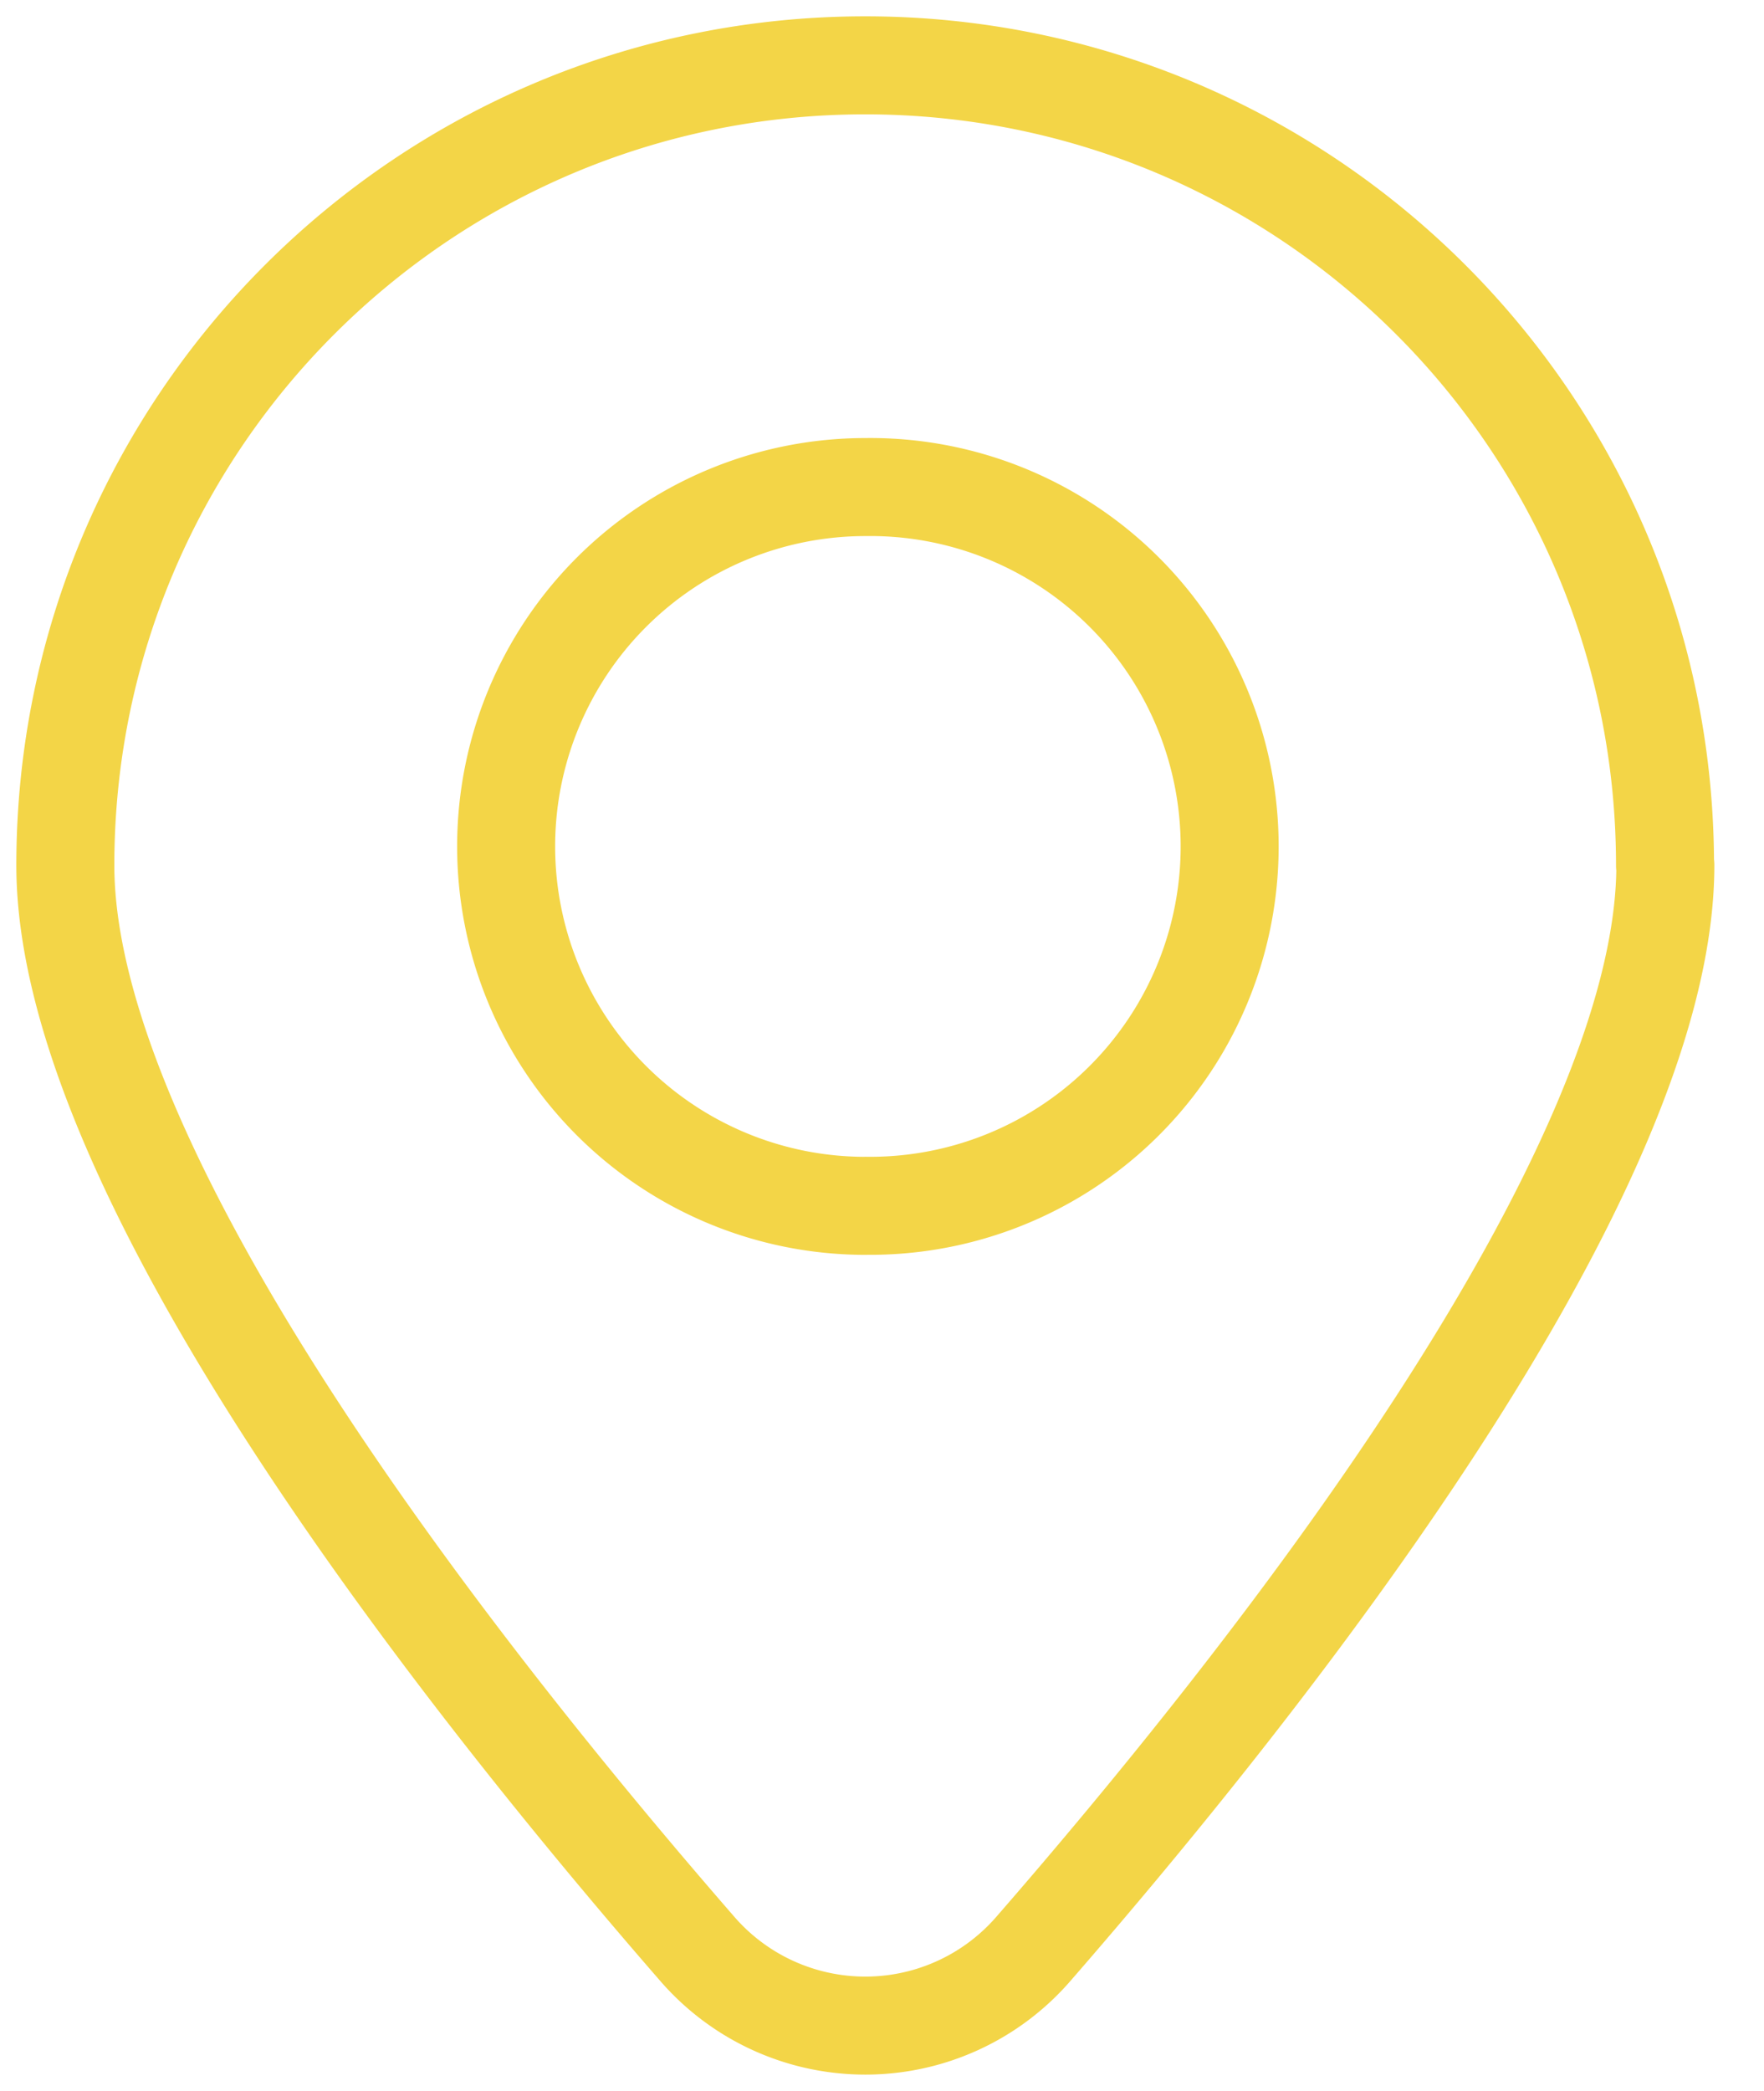 <svg xmlns="http://www.w3.org/2000/svg" width="27" height="32" fill="none" viewBox="0 0 27 32">
    <path stroke="#F3D547" stroke-linecap="round" stroke-linejoin="round" stroke-width="1.5"
          d="M25.49 13.243c0 4.768-6.086 12.461-9.677 16.587a3.404 3.404 0 0 1-5.136 0C7.087 25.704 1 18.011 1 13.243 1 6.48 6.481 1 13.243 1c6.761 0 12.242 5.481 12.242 12.243h.005Z"/>
    <path stroke="#F3D547" stroke-linecap="round" stroke-linejoin="round" stroke-width="1.5"
          d="M13.247 18.453a5.5 5.5 0 1 0 0-10.999 5.5 5.5 0 0 0 0 11Z"/>
</svg>
